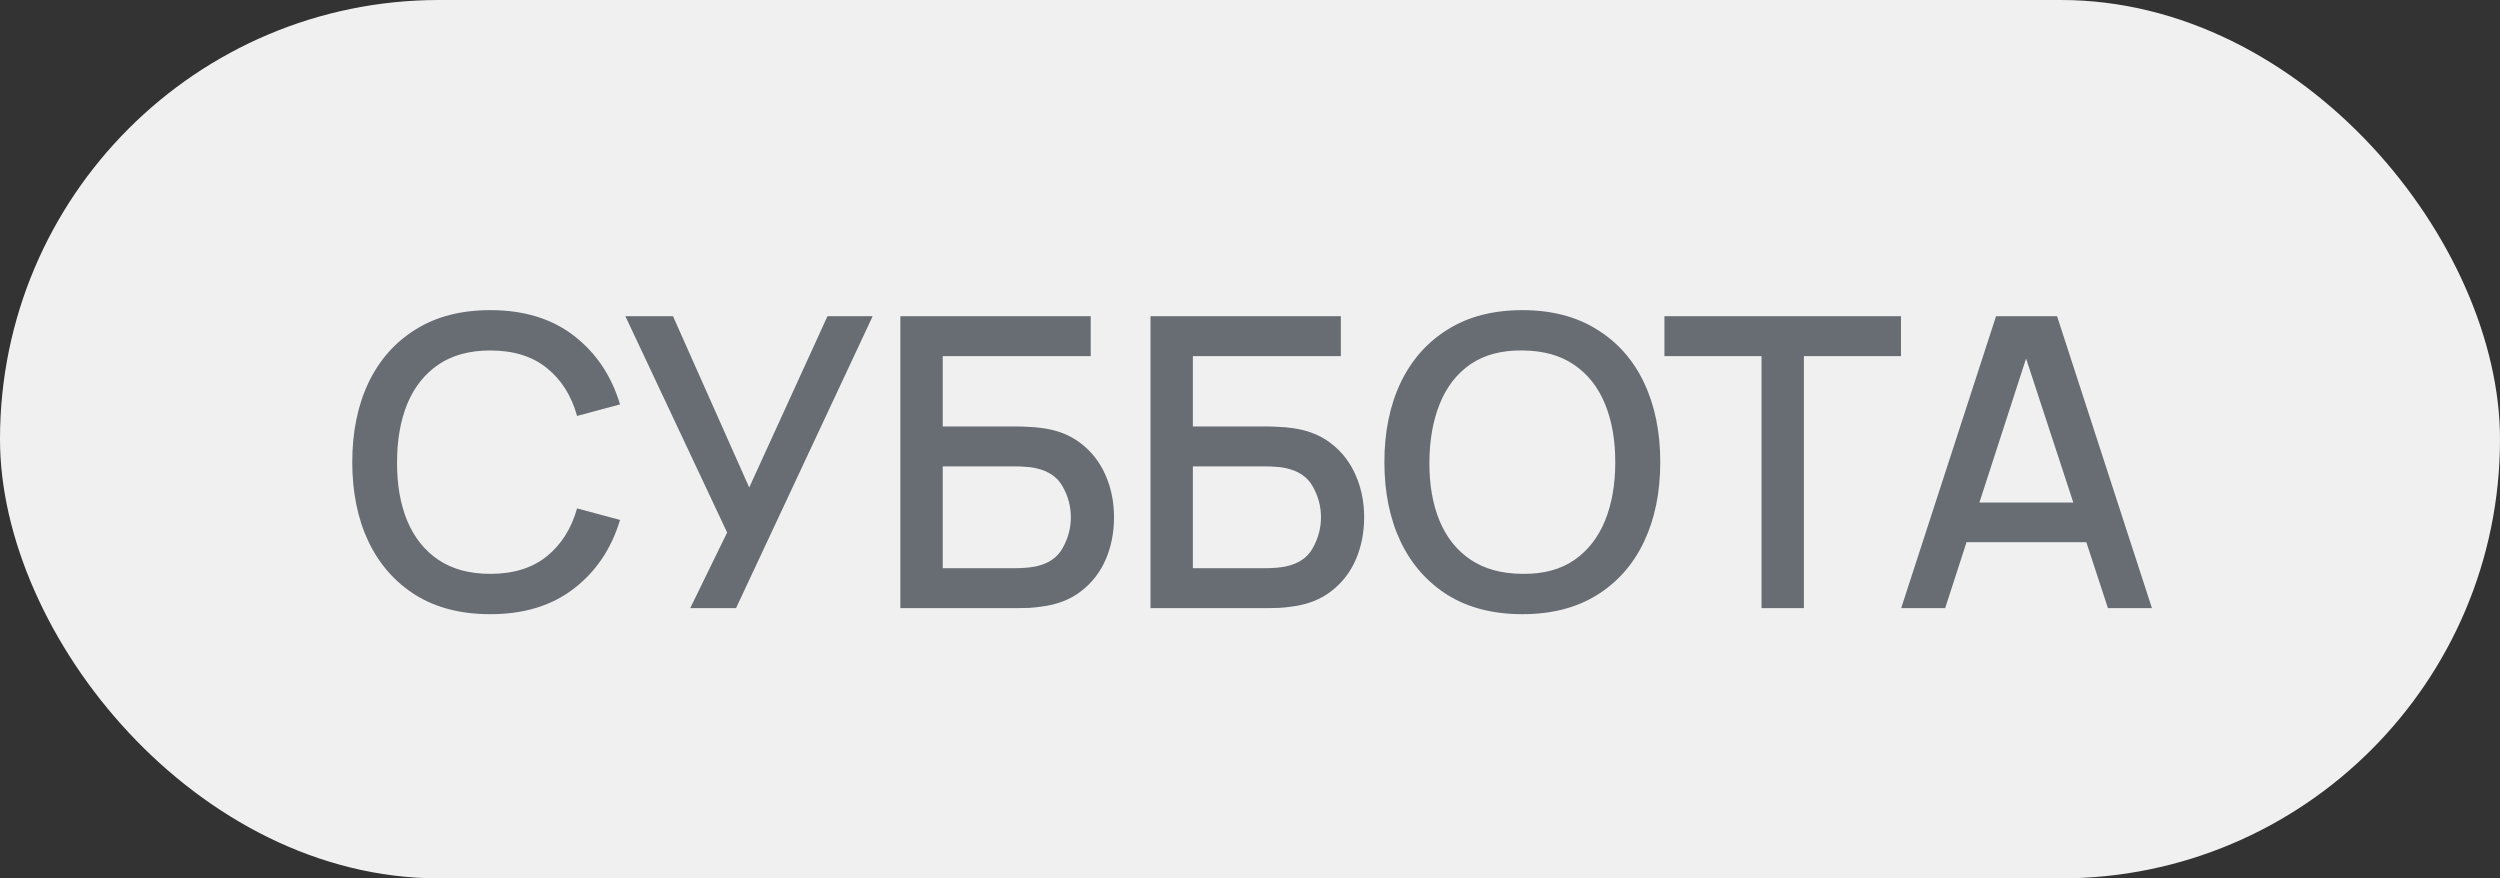 <?xml version="1.0" encoding="UTF-8"?> <svg xmlns="http://www.w3.org/2000/svg" width="74" height="26" viewBox="0 0 74 26" fill="none"><rect x="0" y="0" width="74" height="26" fill="#333333" stroke="none"/><rect width="74" height="26" rx="13" fill="#F0F0F0"></rect><path d="M14.513 18.18C13.649 18.18 12.913 17.992 12.305 17.616C11.697 17.236 11.231 16.708 10.907 16.032C10.587 15.356 10.427 14.572 10.427 13.68C10.427 12.788 10.587 12.004 10.907 11.328C11.231 10.652 11.697 10.126 12.305 9.75C12.913 9.37 13.649 9.18 14.513 9.18C15.509 9.18 16.333 9.432 16.985 9.936C17.641 10.44 18.097 11.118 18.353 11.97L17.081 12.312C16.913 11.708 16.613 11.234 16.181 10.89C15.753 10.546 15.197 10.374 14.513 10.374C13.901 10.374 13.391 10.512 12.983 10.788C12.575 11.064 12.267 11.45 12.059 11.946C11.855 12.442 11.753 13.02 11.753 13.68C11.749 14.34 11.849 14.918 12.053 15.414C12.261 15.91 12.569 16.296 12.977 16.572C13.389 16.848 13.901 16.986 14.513 16.986C15.197 16.986 15.753 16.814 16.181 16.47C16.613 16.122 16.913 15.648 17.081 15.048L18.353 15.39C18.097 16.242 17.641 16.92 16.985 17.424C16.333 17.928 15.509 18.18 14.513 18.18ZM20.431 18L21.523 15.762L18.511 9.36H19.921L22.177 14.43L24.493 9.36H25.831L21.787 18H20.431ZM26.651 18V9.36H32.285V10.542H27.905V12.624H30.143C30.223 12.624 30.325 12.628 30.449 12.636C30.577 12.64 30.697 12.65 30.809 12.666C31.277 12.722 31.671 12.874 31.991 13.122C32.315 13.37 32.559 13.684 32.723 14.064C32.891 14.444 32.975 14.86 32.975 15.312C32.975 15.764 32.893 16.18 32.729 16.56C32.565 16.94 32.321 17.254 31.997 17.502C31.677 17.75 31.281 17.902 30.809 17.958C30.697 17.974 30.579 17.986 30.455 17.994C30.331 17.998 30.227 18 30.143 18H26.651ZM27.905 16.818H30.095C30.175 16.818 30.263 16.814 30.359 16.806C30.459 16.798 30.553 16.786 30.641 16.77C31.029 16.69 31.301 16.506 31.457 16.218C31.617 15.93 31.697 15.628 31.697 15.312C31.697 14.992 31.617 14.69 31.457 14.406C31.301 14.118 31.029 13.934 30.641 13.854C30.553 13.834 30.459 13.822 30.359 13.818C30.263 13.81 30.175 13.806 30.095 13.806H27.905V16.818ZM34.055 18V9.36H39.689V10.542H35.309V12.624H37.547C37.627 12.624 37.729 12.628 37.853 12.636C37.981 12.64 38.101 12.65 38.213 12.666C38.681 12.722 39.075 12.874 39.395 13.122C39.719 13.37 39.963 13.684 40.127 14.064C40.295 14.444 40.379 14.86 40.379 15.312C40.379 15.764 40.297 16.18 40.133 16.56C39.969 16.94 39.725 17.254 39.401 17.502C39.081 17.75 38.685 17.902 38.213 17.958C38.101 17.974 37.983 17.986 37.859 17.994C37.735 17.998 37.631 18 37.547 18H34.055ZM35.309 16.818H37.499C37.579 16.818 37.667 16.814 37.763 16.806C37.863 16.798 37.957 16.786 38.045 16.77C38.433 16.69 38.705 16.506 38.861 16.218C39.021 15.93 39.101 15.628 39.101 15.312C39.101 14.992 39.021 14.69 38.861 14.406C38.705 14.118 38.433 13.934 38.045 13.854C37.957 13.834 37.863 13.822 37.763 13.818C37.667 13.81 37.579 13.806 37.499 13.806H35.309V16.818ZM45.064 18.18C44.2 18.18 43.464 17.992 42.856 17.616C42.248 17.236 41.782 16.708 41.458 16.032C41.138 15.356 40.978 14.572 40.978 13.68C40.978 12.788 41.138 12.004 41.458 11.328C41.782 10.652 42.248 10.126 42.856 9.75C43.464 9.37 44.2 9.18 45.064 9.18C45.924 9.18 46.658 9.37 47.266 9.75C47.878 10.126 48.344 10.652 48.664 11.328C48.984 12.004 49.144 12.788 49.144 13.68C49.144 14.572 48.984 15.356 48.664 16.032C48.344 16.708 47.878 17.236 47.266 17.616C46.658 17.992 45.924 18.18 45.064 18.18ZM45.064 16.986C45.676 16.994 46.184 16.86 46.588 16.584C46.996 16.304 47.302 15.916 47.506 15.42C47.71 14.92 47.812 14.34 47.812 13.68C47.812 13.02 47.71 12.444 47.506 11.952C47.302 11.456 46.996 11.07 46.588 10.794C46.184 10.518 45.676 10.378 45.064 10.374C44.452 10.366 43.942 10.5 43.534 10.776C43.13 11.052 42.826 11.44 42.622 11.94C42.418 12.44 42.314 13.02 42.31 13.68C42.306 14.34 42.406 14.918 42.61 15.414C42.814 15.906 43.12 16.29 43.528 16.566C43.94 16.842 44.452 16.982 45.064 16.986ZM52.141 18V10.542H49.267V9.36H56.269V10.542H53.395V18H52.141ZM56.275 18L59.083 9.36H60.889L63.697 18H62.395L59.809 10.116H60.133L57.577 18H56.275ZM57.733 16.05V14.874H62.245V16.05H57.733Z" fill="#686D74"></path></svg> 